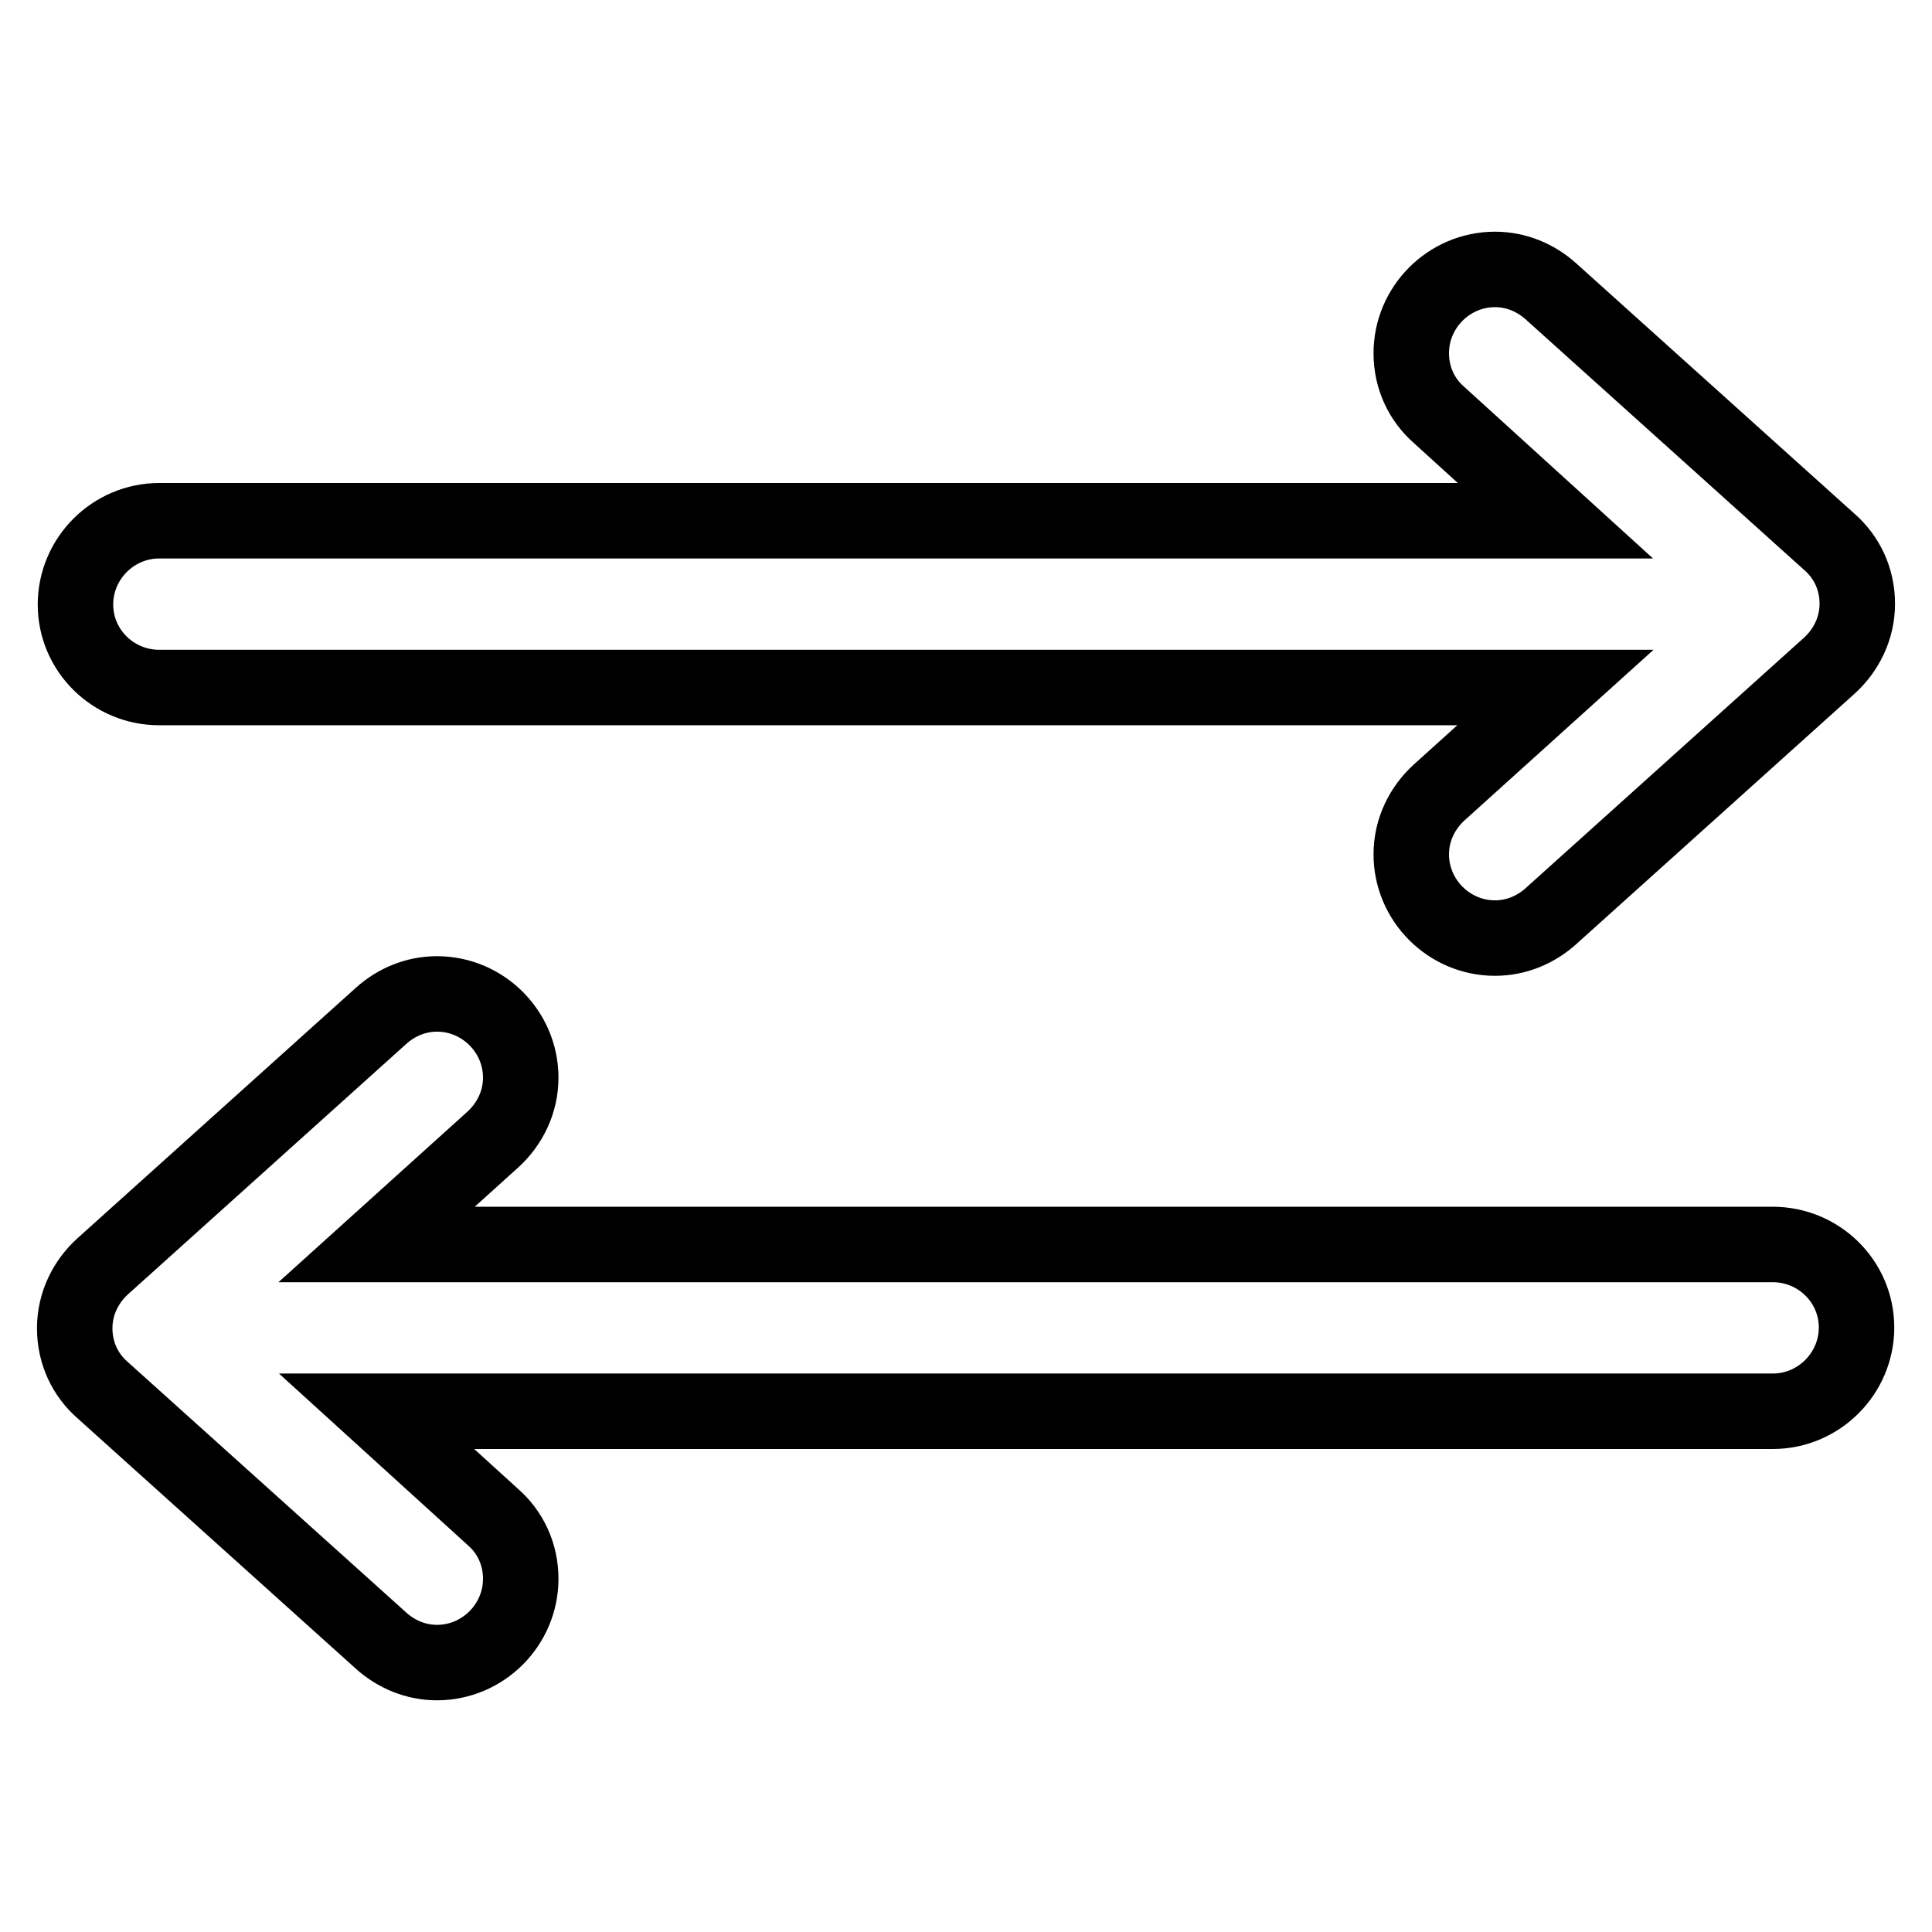 <?xml version="1.0" encoding="utf-8"?>
<!-- Svg Vector Icons : http://www.onlinewebfonts.com/icon -->
<!DOCTYPE svg PUBLIC "-//W3C//DTD SVG 1.1//EN" "http://www.w3.org/Graphics/SVG/1.1/DTD/svg11.dtd">
<svg version="1.1" xmlns="http://www.w3.org/2000/svg" xmlns:xlink="http://www.w3.org/1999/xlink" x="0px" y="0px" viewBox="0 0 256 256" enable-background="new 0 0 256 256" xml:space="preserve">
<g> <path stroke-width="10" fill-opacity="0" stroke="#000000"  d="M21.1,91.1h185L190.7,105l0,0c-2.2,2-3.7,4.9-3.7,8.2c0,6.1,5,11.1,11.1,11.1c2.8,0,5.4-1.1,7.4-2.9l0,0 l36.9-33.2l0,0c2.2-2,3.7-4.9,3.7-8.2s-1.4-6.2-3.7-8.2l0,0l-36.9-33.2l0,0c-2-1.8-4.6-2.9-7.4-2.9c-6.1,0-11.1,5-11.1,11.1 c0,3.3,1.4,6.2,3.7,8.2l0,0L206.1,69h-185C15,69,10,74,10,80.1S15,91.1,21.1,91.1z M234.9,164.9h-185L65.3,151l0,0 c2.2-2,3.7-4.9,3.7-8.2c0-6.1-5-11.1-11.1-11.1c-2.8,0-5.4,1.1-7.4,2.9l0,0l-36.9,33.2l0,0c-2.2,2-3.7,4.9-3.7,8.2s1.4,6.2,3.7,8.2 l0,0l36.9,33.2l0,0c2,1.8,4.6,2.9,7.4,2.9c6.1,0,11.1-5,11.1-11.1c0-3.3-1.4-6.2-3.7-8.2l0,0L49.9,187h185c6.1,0,11.1-5,11.1-11.1 S241,164.9,234.9,164.9z"/></g>
</svg>